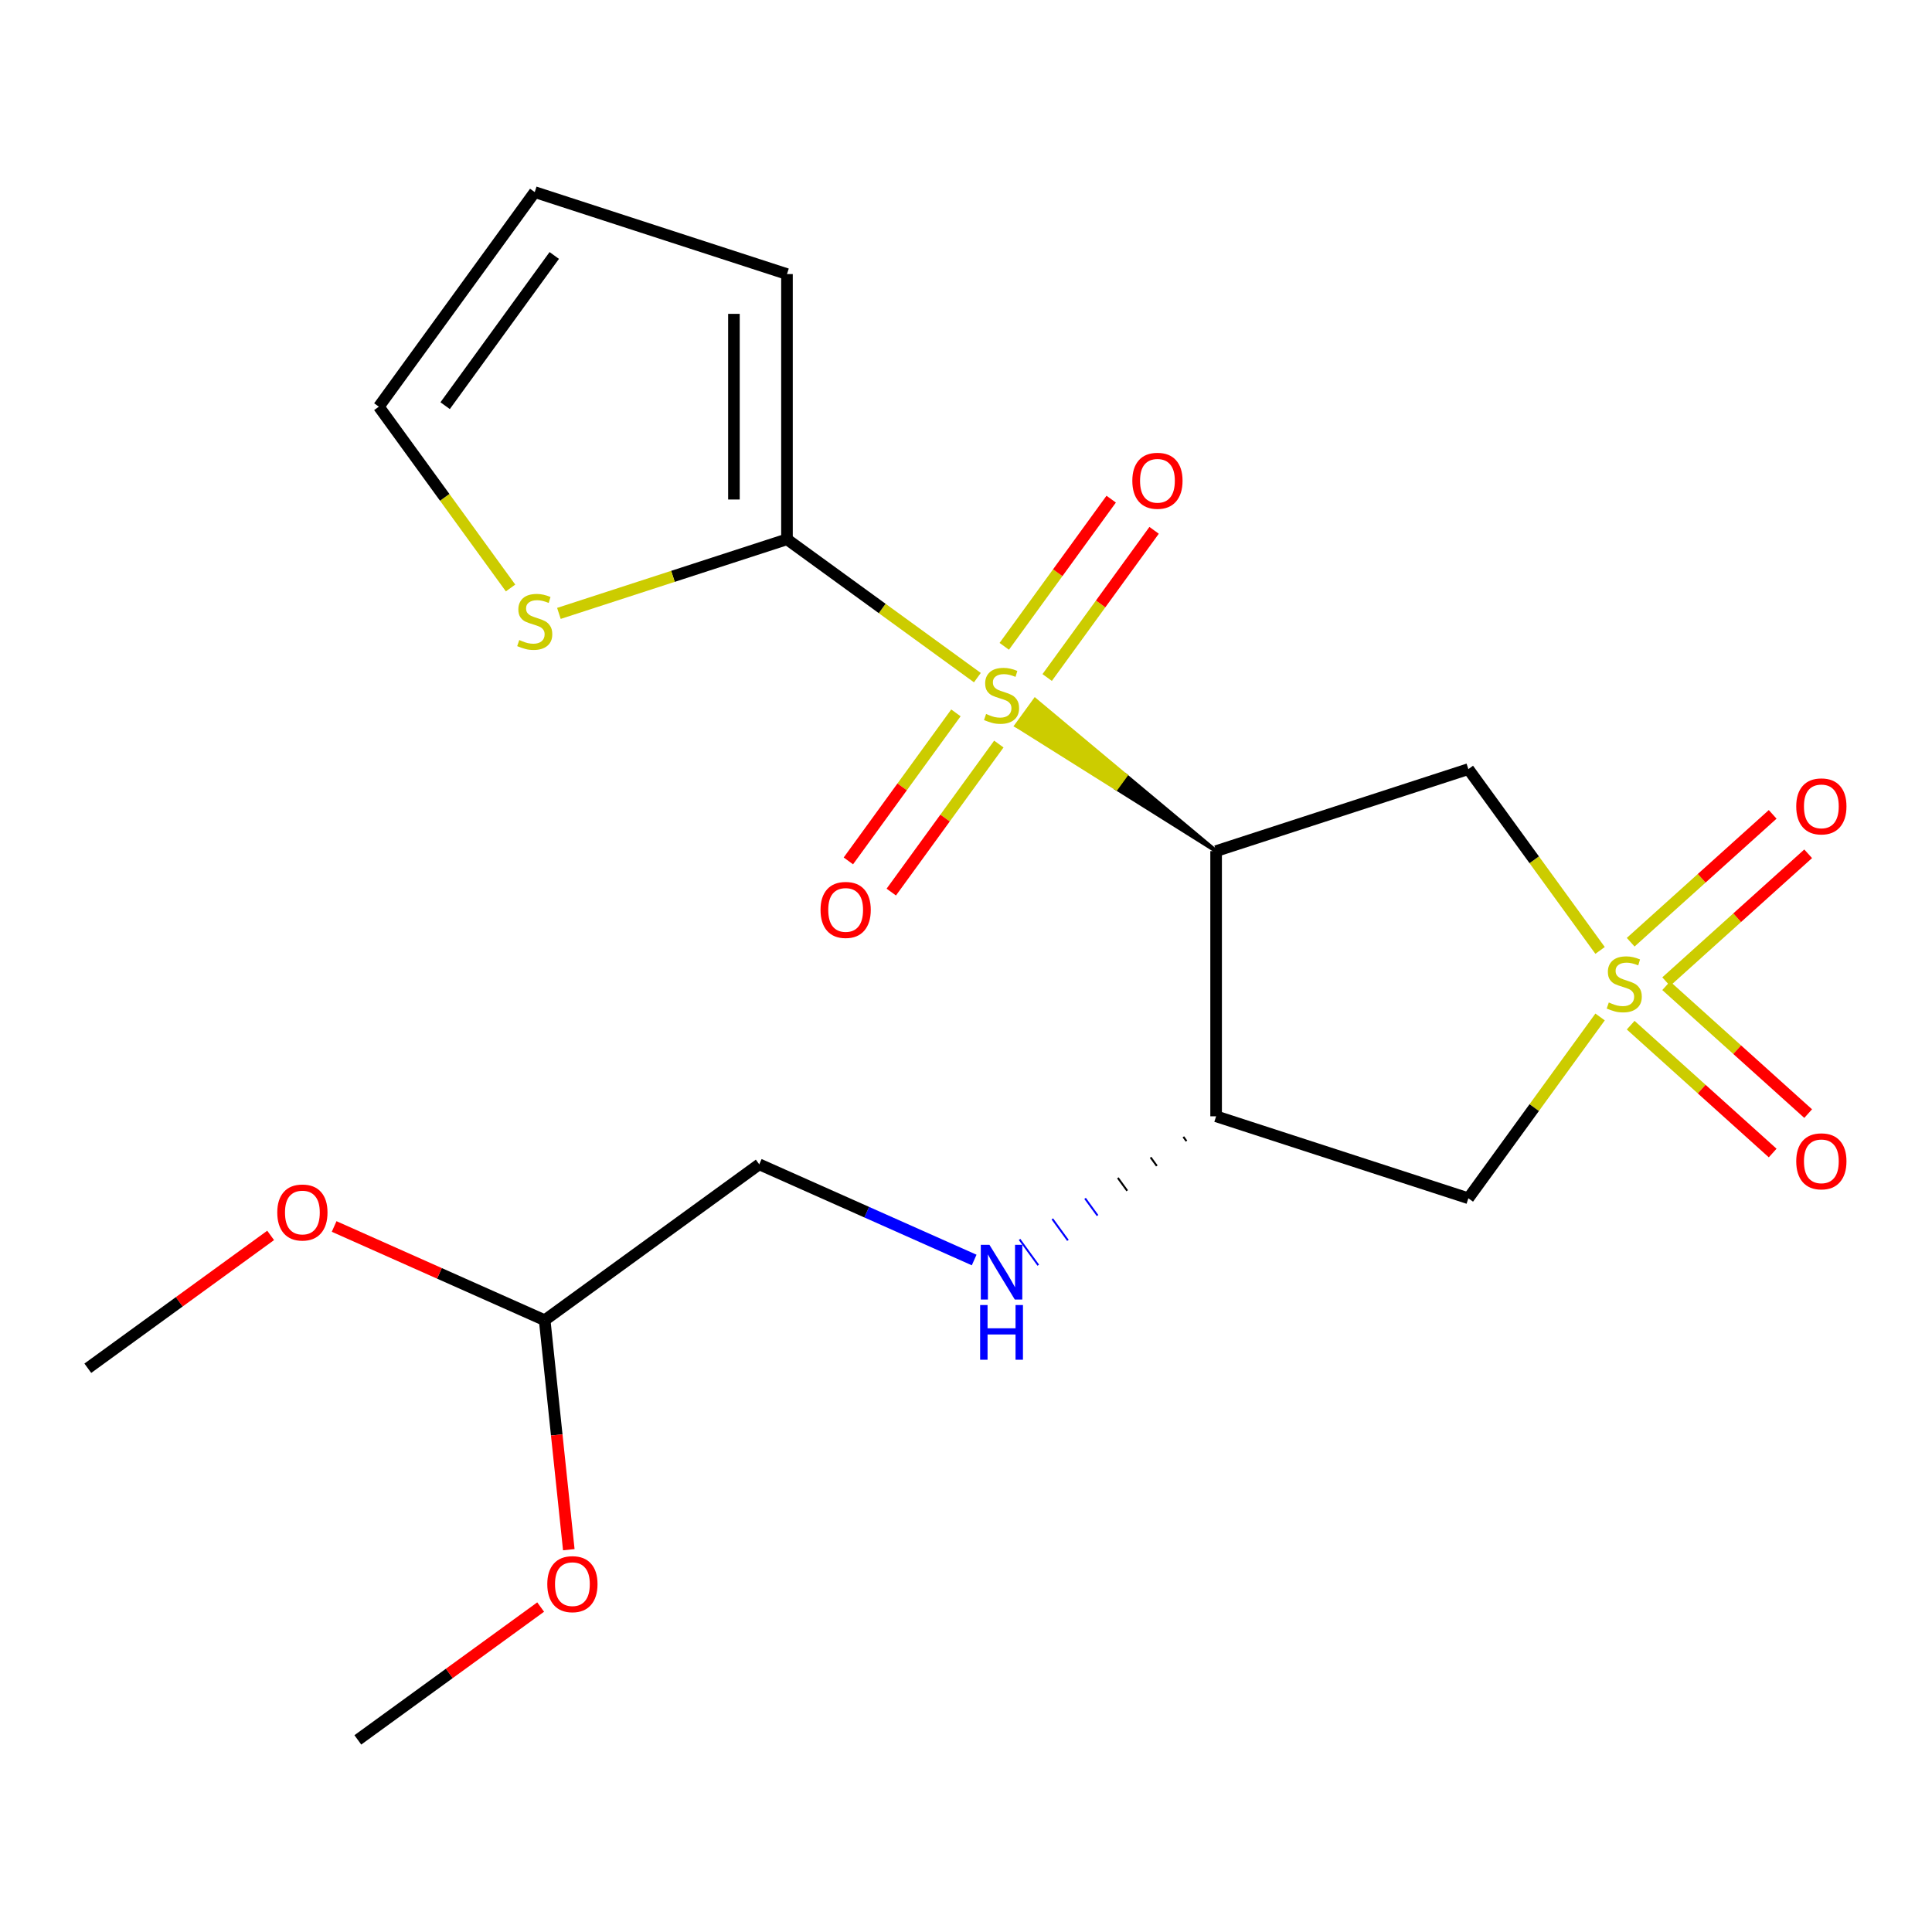 <?xml version='1.0' encoding='iso-8859-1'?>
<svg version='1.1' baseProfile='full'
              xmlns='http://www.w3.org/2000/svg'
                      xmlns:rdkit='http://www.rdkit.org/xml'
                      xmlns:xlink='http://www.w3.org/1999/xlink'
                  xml:space='preserve'
width='1000px' height='1000px' viewBox='0 0 1000 1000'>
<!-- END OF HEADER -->
<rect style='opacity:1.0;fill:#FFFFFF;stroke:none' width='1000' height='1000' x='0' y='0'> </rect>
<path class='bond-1' d='M 629.46,440.52 L 582.606,401.388 L 577.765,408.052 Z' style='fill:#000000;fill-rule:evenodd;fill-opacity:1;stroke:#000000;stroke-width:2px;stroke-linecap:butt;stroke-linejoin:miter;stroke-opacity:1;' />
<path class='bond-1' d='M 582.606,401.388 L 526.069,375.584 L 535.752,362.256 Z' style='fill:#CCCC00;fill-rule:evenodd;fill-opacity:1;stroke:#CCCC00;stroke-width:2px;stroke-linecap:butt;stroke-linejoin:miter;stroke-opacity:1;' />
<path class='bond-1' d='M 582.606,401.388 L 577.765,408.052 L 526.069,375.584 Z' style='fill:#CCCC00;fill-rule:evenodd;fill-opacity:1;stroke:#CCCC00;stroke-width:2px;stroke-linecap:butt;stroke-linejoin:miter;stroke-opacity:1;' />
<path class='bond-2' d='M 505.887,350.739 L 456.612,314.939' style='fill:none;fill-rule:evenodd;stroke:#CCCC00;stroke-width:6px;stroke-linecap:butt;stroke-linejoin:miter;stroke-opacity:1' />
<path class='bond-2' d='M 456.612,314.939 L 407.337,279.139' style='fill:none;fill-rule:evenodd;stroke:#000000;stroke-width:6px;stroke-linecap:butt;stroke-linejoin:miter;stroke-opacity:1' />
<path class='bond-8' d='M 542.017,350.677 L 569.691,312.587' style='fill:none;fill-rule:evenodd;stroke:#CCCC00;stroke-width:6px;stroke-linecap:butt;stroke-linejoin:miter;stroke-opacity:1' />
<path class='bond-8' d='M 569.691,312.587 L 597.365,274.497' style='fill:none;fill-rule:evenodd;stroke:#FF0000;stroke-width:6px;stroke-linecap:butt;stroke-linejoin:miter;stroke-opacity:1' />
<path class='bond-8' d='M 519.805,334.539 L 547.479,296.449' style='fill:none;fill-rule:evenodd;stroke:#CCCC00;stroke-width:6px;stroke-linecap:butt;stroke-linejoin:miter;stroke-opacity:1' />
<path class='bond-8' d='M 547.479,296.449 L 575.153,258.359' style='fill:none;fill-rule:evenodd;stroke:#FF0000;stroke-width:6px;stroke-linecap:butt;stroke-linejoin:miter;stroke-opacity:1' />
<path class='bond-9' d='M 494.781,368.982 L 466.947,407.292' style='fill:none;fill-rule:evenodd;stroke:#CCCC00;stroke-width:6px;stroke-linecap:butt;stroke-linejoin:miter;stroke-opacity:1' />
<path class='bond-9' d='M 466.947,407.292 L 439.113,445.602' style='fill:none;fill-rule:evenodd;stroke:#FF0000;stroke-width:6px;stroke-linecap:butt;stroke-linejoin:miter;stroke-opacity:1' />
<path class='bond-9' d='M 516.993,385.12 L 489.159,423.43' style='fill:none;fill-rule:evenodd;stroke:#CCCC00;stroke-width:6px;stroke-linecap:butt;stroke-linejoin:miter;stroke-opacity:1' />
<path class='bond-9' d='M 489.159,423.43 L 461.325,461.74' style='fill:none;fill-rule:evenodd;stroke:#FF0000;stroke-width:6px;stroke-linecap:butt;stroke-linejoin:miter;stroke-opacity:1' />
<path class='bond-0' d='M 828.199,491.938 L 794.11,445.018' style='fill:none;fill-rule:evenodd;stroke:#CCCC00;stroke-width:6px;stroke-linecap:butt;stroke-linejoin:miter;stroke-opacity:1' />
<path class='bond-0' d='M 794.11,445.018 L 760.02,398.098' style='fill:none;fill-rule:evenodd;stroke:#000000;stroke-width:6px;stroke-linecap:butt;stroke-linejoin:miter;stroke-opacity:1' />
<path class='bond-10' d='M 862.409,508.096 L 899.156,475.008' style='fill:none;fill-rule:evenodd;stroke:#CCCC00;stroke-width:6px;stroke-linecap:butt;stroke-linejoin:miter;stroke-opacity:1' />
<path class='bond-10' d='M 899.156,475.008 L 935.904,441.92' style='fill:none;fill-rule:evenodd;stroke:#FF0000;stroke-width:6px;stroke-linecap:butt;stroke-linejoin:miter;stroke-opacity:1' />
<path class='bond-10' d='M 844.037,487.692 L 880.785,454.604' style='fill:none;fill-rule:evenodd;stroke:#CCCC00;stroke-width:6px;stroke-linecap:butt;stroke-linejoin:miter;stroke-opacity:1' />
<path class='bond-10' d='M 880.785,454.604 L 917.532,421.517' style='fill:none;fill-rule:evenodd;stroke:#FF0000;stroke-width:6px;stroke-linecap:butt;stroke-linejoin:miter;stroke-opacity:1' />
<path class='bond-11' d='M 844.037,530.627 L 880.785,563.715' style='fill:none;fill-rule:evenodd;stroke:#CCCC00;stroke-width:6px;stroke-linecap:butt;stroke-linejoin:miter;stroke-opacity:1' />
<path class='bond-11' d='M 880.785,563.715 L 917.532,596.803' style='fill:none;fill-rule:evenodd;stroke:#FF0000;stroke-width:6px;stroke-linecap:butt;stroke-linejoin:miter;stroke-opacity:1' />
<path class='bond-11' d='M 862.409,510.224 L 899.156,543.311' style='fill:none;fill-rule:evenodd;stroke:#CCCC00;stroke-width:6px;stroke-linecap:butt;stroke-linejoin:miter;stroke-opacity:1' />
<path class='bond-11' d='M 899.156,543.311 L 935.904,576.399' style='fill:none;fill-rule:evenodd;stroke:#FF0000;stroke-width:6px;stroke-linecap:butt;stroke-linejoin:miter;stroke-opacity:1' />
<path class='bond-22' d='M 828.199,526.381 L 794.11,573.301' style='fill:none;fill-rule:evenodd;stroke:#CCCC00;stroke-width:6px;stroke-linecap:butt;stroke-linejoin:miter;stroke-opacity:1' />
<path class='bond-22' d='M 794.11,573.301 L 760.02,620.221' style='fill:none;fill-rule:evenodd;stroke:#000000;stroke-width:6px;stroke-linecap:butt;stroke-linejoin:miter;stroke-opacity:1' />
<path class='bond-3' d='M 629.46,440.52 L 760.02,398.098' style='fill:none;fill-rule:evenodd;stroke:#000000;stroke-width:6px;stroke-linecap:butt;stroke-linejoin:miter;stroke-opacity:1' />
<path class='bond-4' d='M 629.46,440.52 L 629.46,577.799' style='fill:none;fill-rule:evenodd;stroke:#000000;stroke-width:6px;stroke-linecap:butt;stroke-linejoin:miter;stroke-opacity:1' />
<path class='bond-6' d='M 407.337,279.139 L 348.313,298.317' style='fill:none;fill-rule:evenodd;stroke:#000000;stroke-width:6px;stroke-linecap:butt;stroke-linejoin:miter;stroke-opacity:1' />
<path class='bond-6' d='M 348.313,298.317 L 289.289,317.495' style='fill:none;fill-rule:evenodd;stroke:#CCCC00;stroke-width:6px;stroke-linecap:butt;stroke-linejoin:miter;stroke-opacity:1' />
<path class='bond-12' d='M 407.337,279.139 L 407.337,141.859' style='fill:none;fill-rule:evenodd;stroke:#000000;stroke-width:6px;stroke-linecap:butt;stroke-linejoin:miter;stroke-opacity:1' />
<path class='bond-12' d='M 379.882,258.547 L 379.882,162.451' style='fill:none;fill-rule:evenodd;stroke:#000000;stroke-width:6px;stroke-linecap:butt;stroke-linejoin:miter;stroke-opacity:1' />
<path class='bond-5' d='M 629.46,577.799 L 760.02,620.221' style='fill:none;fill-rule:evenodd;stroke:#000000;stroke-width:6px;stroke-linecap:butt;stroke-linejoin:miter;stroke-opacity:1' />
<path class='bond-7' d='M 612.505,588.421 L 614.119,590.642' style='fill:none;fill-rule:evenodd;stroke:#000000;stroke-width:1.0px;stroke-linecap:butt;stroke-linejoin:miter;stroke-opacity:1' />
<path class='bond-7' d='M 595.55,599.043 L 598.777,603.485' style='fill:none;fill-rule:evenodd;stroke:#000000;stroke-width:1.0px;stroke-linecap:butt;stroke-linejoin:miter;stroke-opacity:1' />
<path class='bond-7' d='M 578.595,609.665 L 583.436,616.328' style='fill:none;fill-rule:evenodd;stroke:#000000;stroke-width:1.0px;stroke-linecap:butt;stroke-linejoin:miter;stroke-opacity:1' />
<path class='bond-7' d='M 561.639,620.286 L 568.095,629.171' style='fill:none;fill-rule:evenodd;stroke:#0000FF;stroke-width:1.0px;stroke-linecap:butt;stroke-linejoin:miter;stroke-opacity:1' />
<path class='bond-7' d='M 544.684,630.908 L 552.753,642.014' style='fill:none;fill-rule:evenodd;stroke:#0000FF;stroke-width:1.0px;stroke-linecap:butt;stroke-linejoin:miter;stroke-opacity:1' />
<path class='bond-7' d='M 527.729,641.53 L 537.412,654.857' style='fill:none;fill-rule:evenodd;stroke:#0000FF;stroke-width:1.0px;stroke-linecap:butt;stroke-linejoin:miter;stroke-opacity:1' />
<path class='bond-13' d='M 264.265,304.339 L 230.176,257.419' style='fill:none;fill-rule:evenodd;stroke:#CCCC00;stroke-width:6px;stroke-linecap:butt;stroke-linejoin:miter;stroke-opacity:1' />
<path class='bond-13' d='M 230.176,257.419 L 196.086,210.499' style='fill:none;fill-rule:evenodd;stroke:#000000;stroke-width:6px;stroke-linecap:butt;stroke-linejoin:miter;stroke-opacity:1' />
<path class='bond-16' d='M 504.227,652.18 L 448.607,627.417' style='fill:none;fill-rule:evenodd;stroke:#0000FF;stroke-width:6px;stroke-linecap:butt;stroke-linejoin:miter;stroke-opacity:1' />
<path class='bond-16' d='M 448.607,627.417 L 392.988,602.654' style='fill:none;fill-rule:evenodd;stroke:#000000;stroke-width:6px;stroke-linecap:butt;stroke-linejoin:miter;stroke-opacity:1' />
<path class='bond-14' d='M 407.337,141.859 L 276.777,99.438' style='fill:none;fill-rule:evenodd;stroke:#000000;stroke-width:6px;stroke-linecap:butt;stroke-linejoin:miter;stroke-opacity:1' />
<path class='bond-21' d='M 196.086,210.499 L 276.777,99.438' style='fill:none;fill-rule:evenodd;stroke:#000000;stroke-width:6px;stroke-linecap:butt;stroke-linejoin:miter;stroke-opacity:1' />
<path class='bond-21' d='M 230.402,209.978 L 286.886,132.235' style='fill:none;fill-rule:evenodd;stroke:#000000;stroke-width:6px;stroke-linecap:butt;stroke-linejoin:miter;stroke-opacity:1' />
<path class='bond-15' d='M 281.927,683.344 L 392.988,602.654' style='fill:none;fill-rule:evenodd;stroke:#000000;stroke-width:6px;stroke-linecap:butt;stroke-linejoin:miter;stroke-opacity:1' />
<path class='bond-17' d='M 281.927,683.344 L 227.437,659.084' style='fill:none;fill-rule:evenodd;stroke:#000000;stroke-width:6px;stroke-linecap:butt;stroke-linejoin:miter;stroke-opacity:1' />
<path class='bond-17' d='M 227.437,659.084 L 172.948,634.824' style='fill:none;fill-rule:evenodd;stroke:#FF0000;stroke-width:6px;stroke-linecap:butt;stroke-linejoin:miter;stroke-opacity:1' />
<path class='bond-18' d='M 281.927,683.344 L 288.168,742.732' style='fill:none;fill-rule:evenodd;stroke:#000000;stroke-width:6px;stroke-linecap:butt;stroke-linejoin:miter;stroke-opacity:1' />
<path class='bond-18' d='M 288.168,742.732 L 294.41,802.119' style='fill:none;fill-rule:evenodd;stroke:#FF0000;stroke-width:6px;stroke-linecap:butt;stroke-linejoin:miter;stroke-opacity:1' />
<path class='bond-19' d='M 140.084,639.446 L 92.769,673.822' style='fill:none;fill-rule:evenodd;stroke:#FF0000;stroke-width:6px;stroke-linecap:butt;stroke-linejoin:miter;stroke-opacity:1' />
<path class='bond-19' d='M 92.769,673.822 L 45.455,708.198' style='fill:none;fill-rule:evenodd;stroke:#000000;stroke-width:6px;stroke-linecap:butt;stroke-linejoin:miter;stroke-opacity:1' />
<path class='bond-20' d='M 279.844,831.81 L 232.53,866.186' style='fill:none;fill-rule:evenodd;stroke:#FF0000;stroke-width:6px;stroke-linecap:butt;stroke-linejoin:miter;stroke-opacity:1' />
<path class='bond-20' d='M 232.53,866.186 L 185.215,900.562' style='fill:none;fill-rule:evenodd;stroke:#000000;stroke-width:6px;stroke-linecap:butt;stroke-linejoin:miter;stroke-opacity:1' />
<path  class='atom-0' d='M 510.399 369.549
Q 510.719 369.669, 512.039 370.229
Q 513.359 370.789, 514.799 371.149
Q 516.279 371.469, 517.719 371.469
Q 520.399 371.469, 521.959 370.189
Q 523.519 368.869, 523.519 366.589
Q 523.519 365.029, 522.719 364.069
Q 521.959 363.109, 520.759 362.589
Q 519.559 362.069, 517.559 361.469
Q 515.039 360.709, 513.519 359.989
Q 512.039 359.269, 510.959 357.749
Q 509.919 356.229, 509.919 353.669
Q 509.919 350.109, 512.319 347.909
Q 514.759 345.709, 519.559 345.709
Q 522.839 345.709, 526.559 347.269
L 525.639 350.349
Q 522.239 348.949, 519.679 348.949
Q 516.919 348.949, 515.399 350.109
Q 513.879 351.229, 513.919 353.189
Q 513.919 354.709, 514.679 355.629
Q 515.479 356.549, 516.599 357.069
Q 517.759 357.589, 519.679 358.189
Q 522.239 358.989, 523.759 359.789
Q 525.279 360.589, 526.359 362.229
Q 527.479 363.829, 527.479 366.589
Q 527.479 370.509, 524.839 372.629
Q 522.239 374.709, 517.879 374.709
Q 515.359 374.709, 513.439 374.149
Q 511.559 373.629, 509.319 372.709
L 510.399 369.549
' fill='#CCCC00'/>
<path  class='atom-1' d='M 832.711 518.88
Q 833.031 519, 834.351 519.56
Q 835.671 520.12, 837.111 520.48
Q 838.591 520.8, 840.031 520.8
Q 842.711 520.8, 844.271 519.52
Q 845.831 518.2, 845.831 515.92
Q 845.831 514.36, 845.031 513.4
Q 844.271 512.44, 843.071 511.92
Q 841.871 511.4, 839.871 510.8
Q 837.351 510.04, 835.831 509.32
Q 834.351 508.6, 833.271 507.08
Q 832.231 505.56, 832.231 503
Q 832.231 499.44, 834.631 497.24
Q 837.071 495.04, 841.871 495.04
Q 845.151 495.04, 848.871 496.6
L 847.951 499.68
Q 844.551 498.28, 841.991 498.28
Q 839.231 498.28, 837.711 499.44
Q 836.191 500.56, 836.231 502.52
Q 836.231 504.04, 836.991 504.96
Q 837.791 505.88, 838.911 506.4
Q 840.071 506.92, 841.991 507.52
Q 844.551 508.32, 846.071 509.12
Q 847.591 509.92, 848.671 511.56
Q 849.791 513.16, 849.791 515.92
Q 849.791 519.84, 847.151 521.96
Q 844.551 524.04, 840.191 524.04
Q 837.671 524.04, 835.751 523.48
Q 833.871 522.96, 831.631 522.04
L 832.711 518.88
' fill='#CCCC00'/>
<path  class='atom-7' d='M 268.777 331.28
Q 269.097 331.4, 270.417 331.96
Q 271.737 332.52, 273.177 332.88
Q 274.657 333.2, 276.097 333.2
Q 278.777 333.2, 280.337 331.92
Q 281.897 330.6, 281.897 328.32
Q 281.897 326.76, 281.097 325.8
Q 280.337 324.84, 279.137 324.32
Q 277.937 323.8, 275.937 323.2
Q 273.417 322.44, 271.897 321.72
Q 270.417 321, 269.337 319.48
Q 268.297 317.96, 268.297 315.4
Q 268.297 311.84, 270.697 309.64
Q 273.137 307.44, 277.937 307.44
Q 281.217 307.44, 284.937 309
L 284.017 312.08
Q 280.617 310.68, 278.057 310.68
Q 275.297 310.68, 273.777 311.84
Q 272.257 312.96, 272.297 314.92
Q 272.297 316.44, 273.057 317.36
Q 273.857 318.28, 274.977 318.8
Q 276.137 319.32, 278.057 319.92
Q 280.617 320.72, 282.137 321.52
Q 283.657 322.32, 284.737 323.96
Q 285.857 325.56, 285.857 328.32
Q 285.857 332.24, 283.217 334.36
Q 280.617 336.44, 276.257 336.44
Q 273.737 336.44, 271.817 335.88
Q 269.937 335.36, 267.697 334.44
L 268.777 331.28
' fill='#CCCC00'/>
<path  class='atom-8' d='M 512.139 644.33
L 521.419 659.33
Q 522.339 660.81, 523.819 663.49
Q 525.299 666.17, 525.379 666.33
L 525.379 644.33
L 529.139 644.33
L 529.139 672.65
L 525.259 672.65
L 515.299 656.25
Q 514.139 654.33, 512.899 652.13
Q 511.699 649.93, 511.339 649.25
L 511.339 672.65
L 507.659 672.65
L 507.659 644.33
L 512.139 644.33
' fill='#0000FF'/>
<path  class='atom-8' d='M 507.319 675.482
L 511.159 675.482
L 511.159 687.522
L 525.639 687.522
L 525.639 675.482
L 529.479 675.482
L 529.479 703.802
L 525.639 703.802
L 525.639 690.722
L 511.159 690.722
L 511.159 703.802
L 507.319 703.802
L 507.319 675.482
' fill='#0000FF'/>
<path  class='atom-9' d='M 586.089 248.848
Q 586.089 242.048, 589.449 238.248
Q 592.809 234.448, 599.089 234.448
Q 605.369 234.448, 608.729 238.248
Q 612.089 242.048, 612.089 248.848
Q 612.089 255.728, 608.689 259.648
Q 605.289 263.528, 599.089 263.528
Q 592.849 263.528, 589.449 259.648
Q 586.089 255.768, 586.089 248.848
M 599.089 260.328
Q 603.409 260.328, 605.729 257.448
Q 608.089 254.528, 608.089 248.848
Q 608.089 243.288, 605.729 240.488
Q 603.409 237.648, 599.089 237.648
Q 594.769 237.648, 592.409 240.448
Q 590.089 243.248, 590.089 248.848
Q 590.089 254.568, 592.409 257.448
Q 594.769 260.328, 599.089 260.328
' fill='#FF0000'/>
<path  class='atom-10' d='M 424.708 470.971
Q 424.708 464.171, 428.068 460.371
Q 431.428 456.571, 437.708 456.571
Q 443.988 456.571, 447.348 460.371
Q 450.708 464.171, 450.708 470.971
Q 450.708 477.851, 447.308 481.771
Q 443.908 485.651, 437.708 485.651
Q 431.468 485.651, 428.068 481.771
Q 424.708 477.891, 424.708 470.971
M 437.708 482.451
Q 442.028 482.451, 444.348 479.571
Q 446.708 476.651, 446.708 470.971
Q 446.708 465.411, 444.348 462.611
Q 442.028 459.771, 437.708 459.771
Q 433.388 459.771, 431.028 462.571
Q 428.708 465.371, 428.708 470.971
Q 428.708 476.691, 431.028 479.571
Q 433.388 482.451, 437.708 482.451
' fill='#FF0000'/>
<path  class='atom-11' d='M 929.729 417.382
Q 929.729 410.582, 933.089 406.782
Q 936.449 402.982, 942.729 402.982
Q 949.009 402.982, 952.369 406.782
Q 955.729 410.582, 955.729 417.382
Q 955.729 424.262, 952.329 428.182
Q 948.929 432.062, 942.729 432.062
Q 936.489 432.062, 933.089 428.182
Q 929.729 424.302, 929.729 417.382
M 942.729 428.862
Q 947.049 428.862, 949.369 425.982
Q 951.729 423.062, 951.729 417.382
Q 951.729 411.822, 949.369 409.022
Q 947.049 406.182, 942.729 406.182
Q 938.409 406.182, 936.049 408.982
Q 933.729 411.782, 933.729 417.382
Q 933.729 423.102, 936.049 425.982
Q 938.409 428.862, 942.729 428.862
' fill='#FF0000'/>
<path  class='atom-12' d='M 929.729 601.097
Q 929.729 594.297, 933.089 590.497
Q 936.449 586.697, 942.729 586.697
Q 949.009 586.697, 952.369 590.497
Q 955.729 594.297, 955.729 601.097
Q 955.729 607.977, 952.329 611.897
Q 948.929 615.777, 942.729 615.777
Q 936.489 615.777, 933.089 611.897
Q 929.729 608.017, 929.729 601.097
M 942.729 612.577
Q 947.049 612.577, 949.369 609.697
Q 951.729 606.777, 951.729 601.097
Q 951.729 595.537, 949.369 592.737
Q 947.049 589.897, 942.729 589.897
Q 938.409 589.897, 936.049 592.697
Q 933.729 595.497, 933.729 601.097
Q 933.729 606.817, 936.049 609.697
Q 938.409 612.577, 942.729 612.577
' fill='#FF0000'/>
<path  class='atom-18' d='M 143.516 627.588
Q 143.516 620.788, 146.876 616.988
Q 150.236 613.188, 156.516 613.188
Q 162.796 613.188, 166.156 616.988
Q 169.516 620.788, 169.516 627.588
Q 169.516 634.468, 166.116 638.388
Q 162.716 642.268, 156.516 642.268
Q 150.276 642.268, 146.876 638.388
Q 143.516 634.508, 143.516 627.588
M 156.516 639.068
Q 160.836 639.068, 163.156 636.188
Q 165.516 633.268, 165.516 627.588
Q 165.516 622.028, 163.156 619.228
Q 160.836 616.388, 156.516 616.388
Q 152.196 616.388, 149.836 619.188
Q 147.516 621.988, 147.516 627.588
Q 147.516 633.308, 149.836 636.188
Q 152.196 639.068, 156.516 639.068
' fill='#FF0000'/>
<path  class='atom-19' d='M 283.276 819.951
Q 283.276 813.151, 286.636 809.351
Q 289.996 805.551, 296.276 805.551
Q 302.556 805.551, 305.916 809.351
Q 309.276 813.151, 309.276 819.951
Q 309.276 826.831, 305.876 830.751
Q 302.476 834.631, 296.276 834.631
Q 290.036 834.631, 286.636 830.751
Q 283.276 826.871, 283.276 819.951
M 296.276 831.431
Q 300.596 831.431, 302.916 828.551
Q 305.276 825.631, 305.276 819.951
Q 305.276 814.391, 302.916 811.591
Q 300.596 808.751, 296.276 808.751
Q 291.956 808.751, 289.596 811.551
Q 287.276 814.351, 287.276 819.951
Q 287.276 825.671, 289.596 828.551
Q 291.956 831.431, 296.276 831.431
' fill='#FF0000'/>
</svg>
